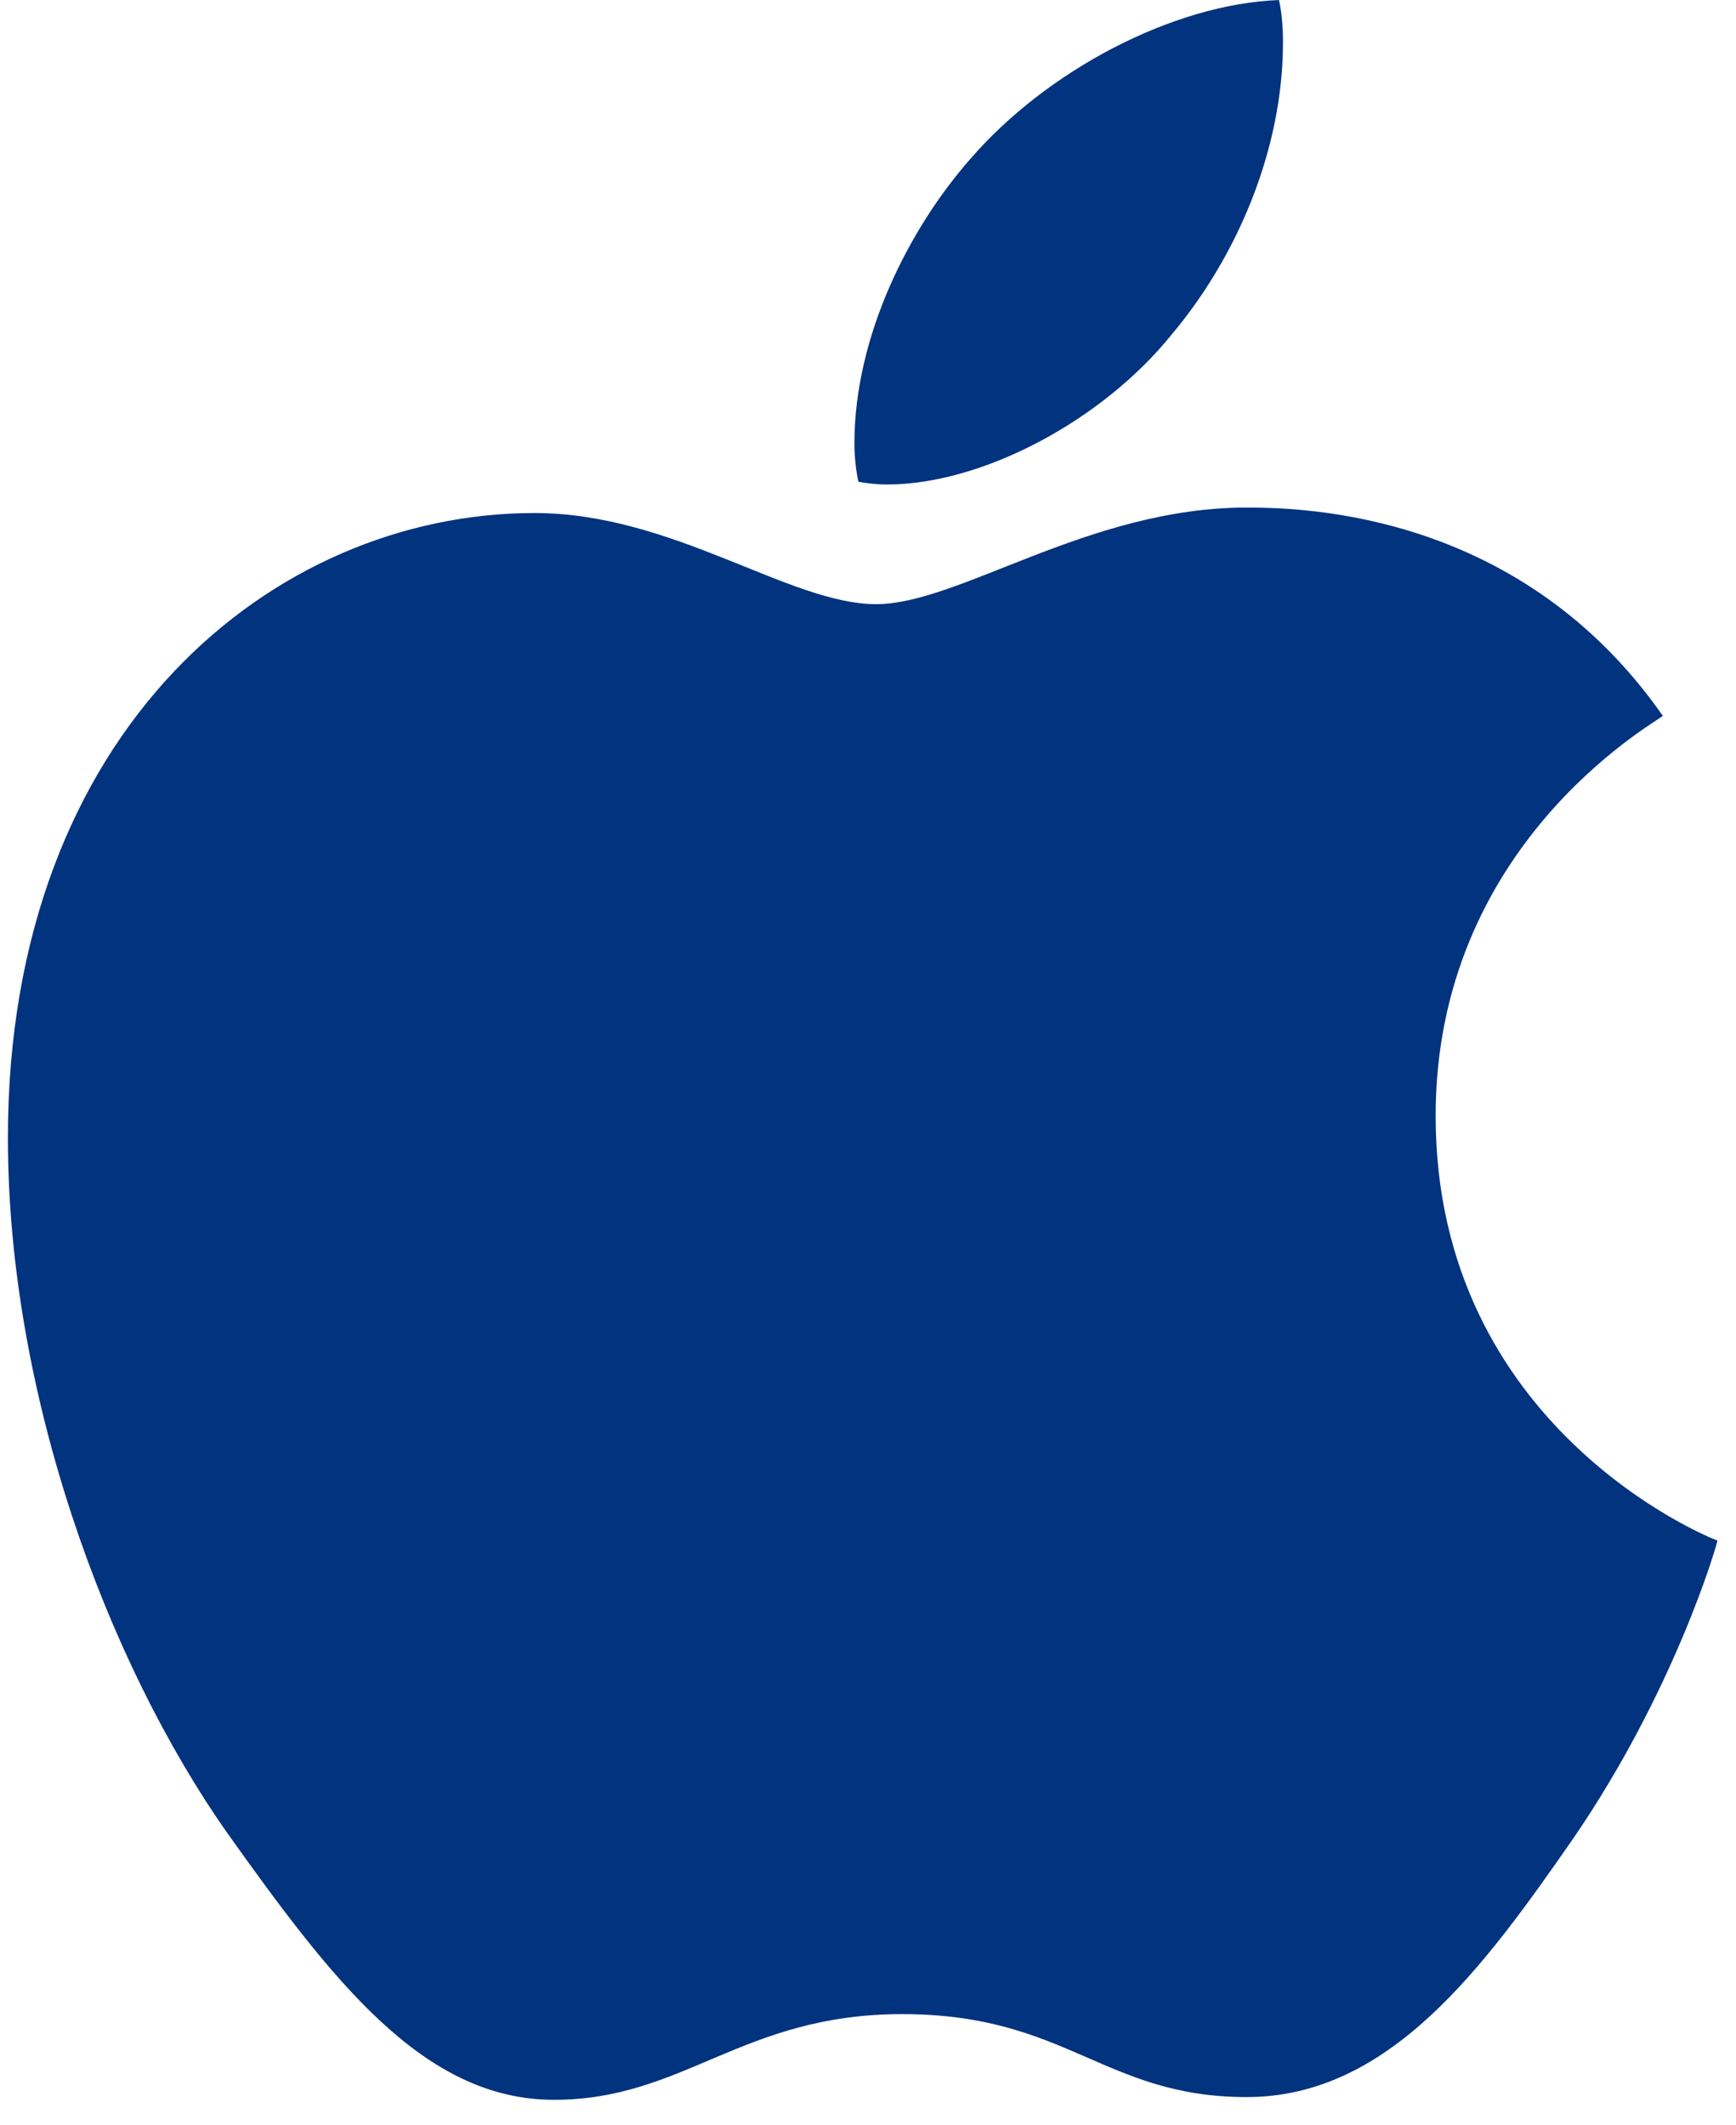 <svg width="67" height="82" viewBox="0 0 67 82" fill="none" xmlns="http://www.w3.org/2000/svg">
<path d="M64.177 27.628C63.707 27.992 55.408 32.669 55.408 43.067C55.408 55.093 65.968 59.349 66.284 59.454C66.236 59.713 64.607 65.281 60.716 70.954C57.248 75.947 53.625 80.93 48.114 80.93C42.602 80.93 41.184 77.729 34.822 77.729C28.622 77.729 26.418 81.036 21.377 81.036C16.335 81.036 12.818 76.416 8.774 70.743C4.089 64.081 0.305 53.732 0.305 43.91C0.305 28.155 10.549 19.799 20.631 19.799C25.988 19.799 30.453 23.316 33.817 23.316C37.018 23.316 42.011 19.588 48.105 19.588C50.415 19.588 58.715 19.799 64.177 27.628ZM45.212 12.919C47.733 9.929 49.516 5.779 49.516 1.63C49.516 1.054 49.468 0.471 49.362 0.001C45.261 0.155 40.383 2.732 37.441 6.144C35.132 8.77 32.975 12.92 32.975 17.125C32.975 17.758 33.081 18.39 33.129 18.592C33.389 18.641 33.81 18.698 34.231 18.698C37.91 18.698 42.538 16.234 45.212 12.919Z" fill="#01337F"/>
</svg>
